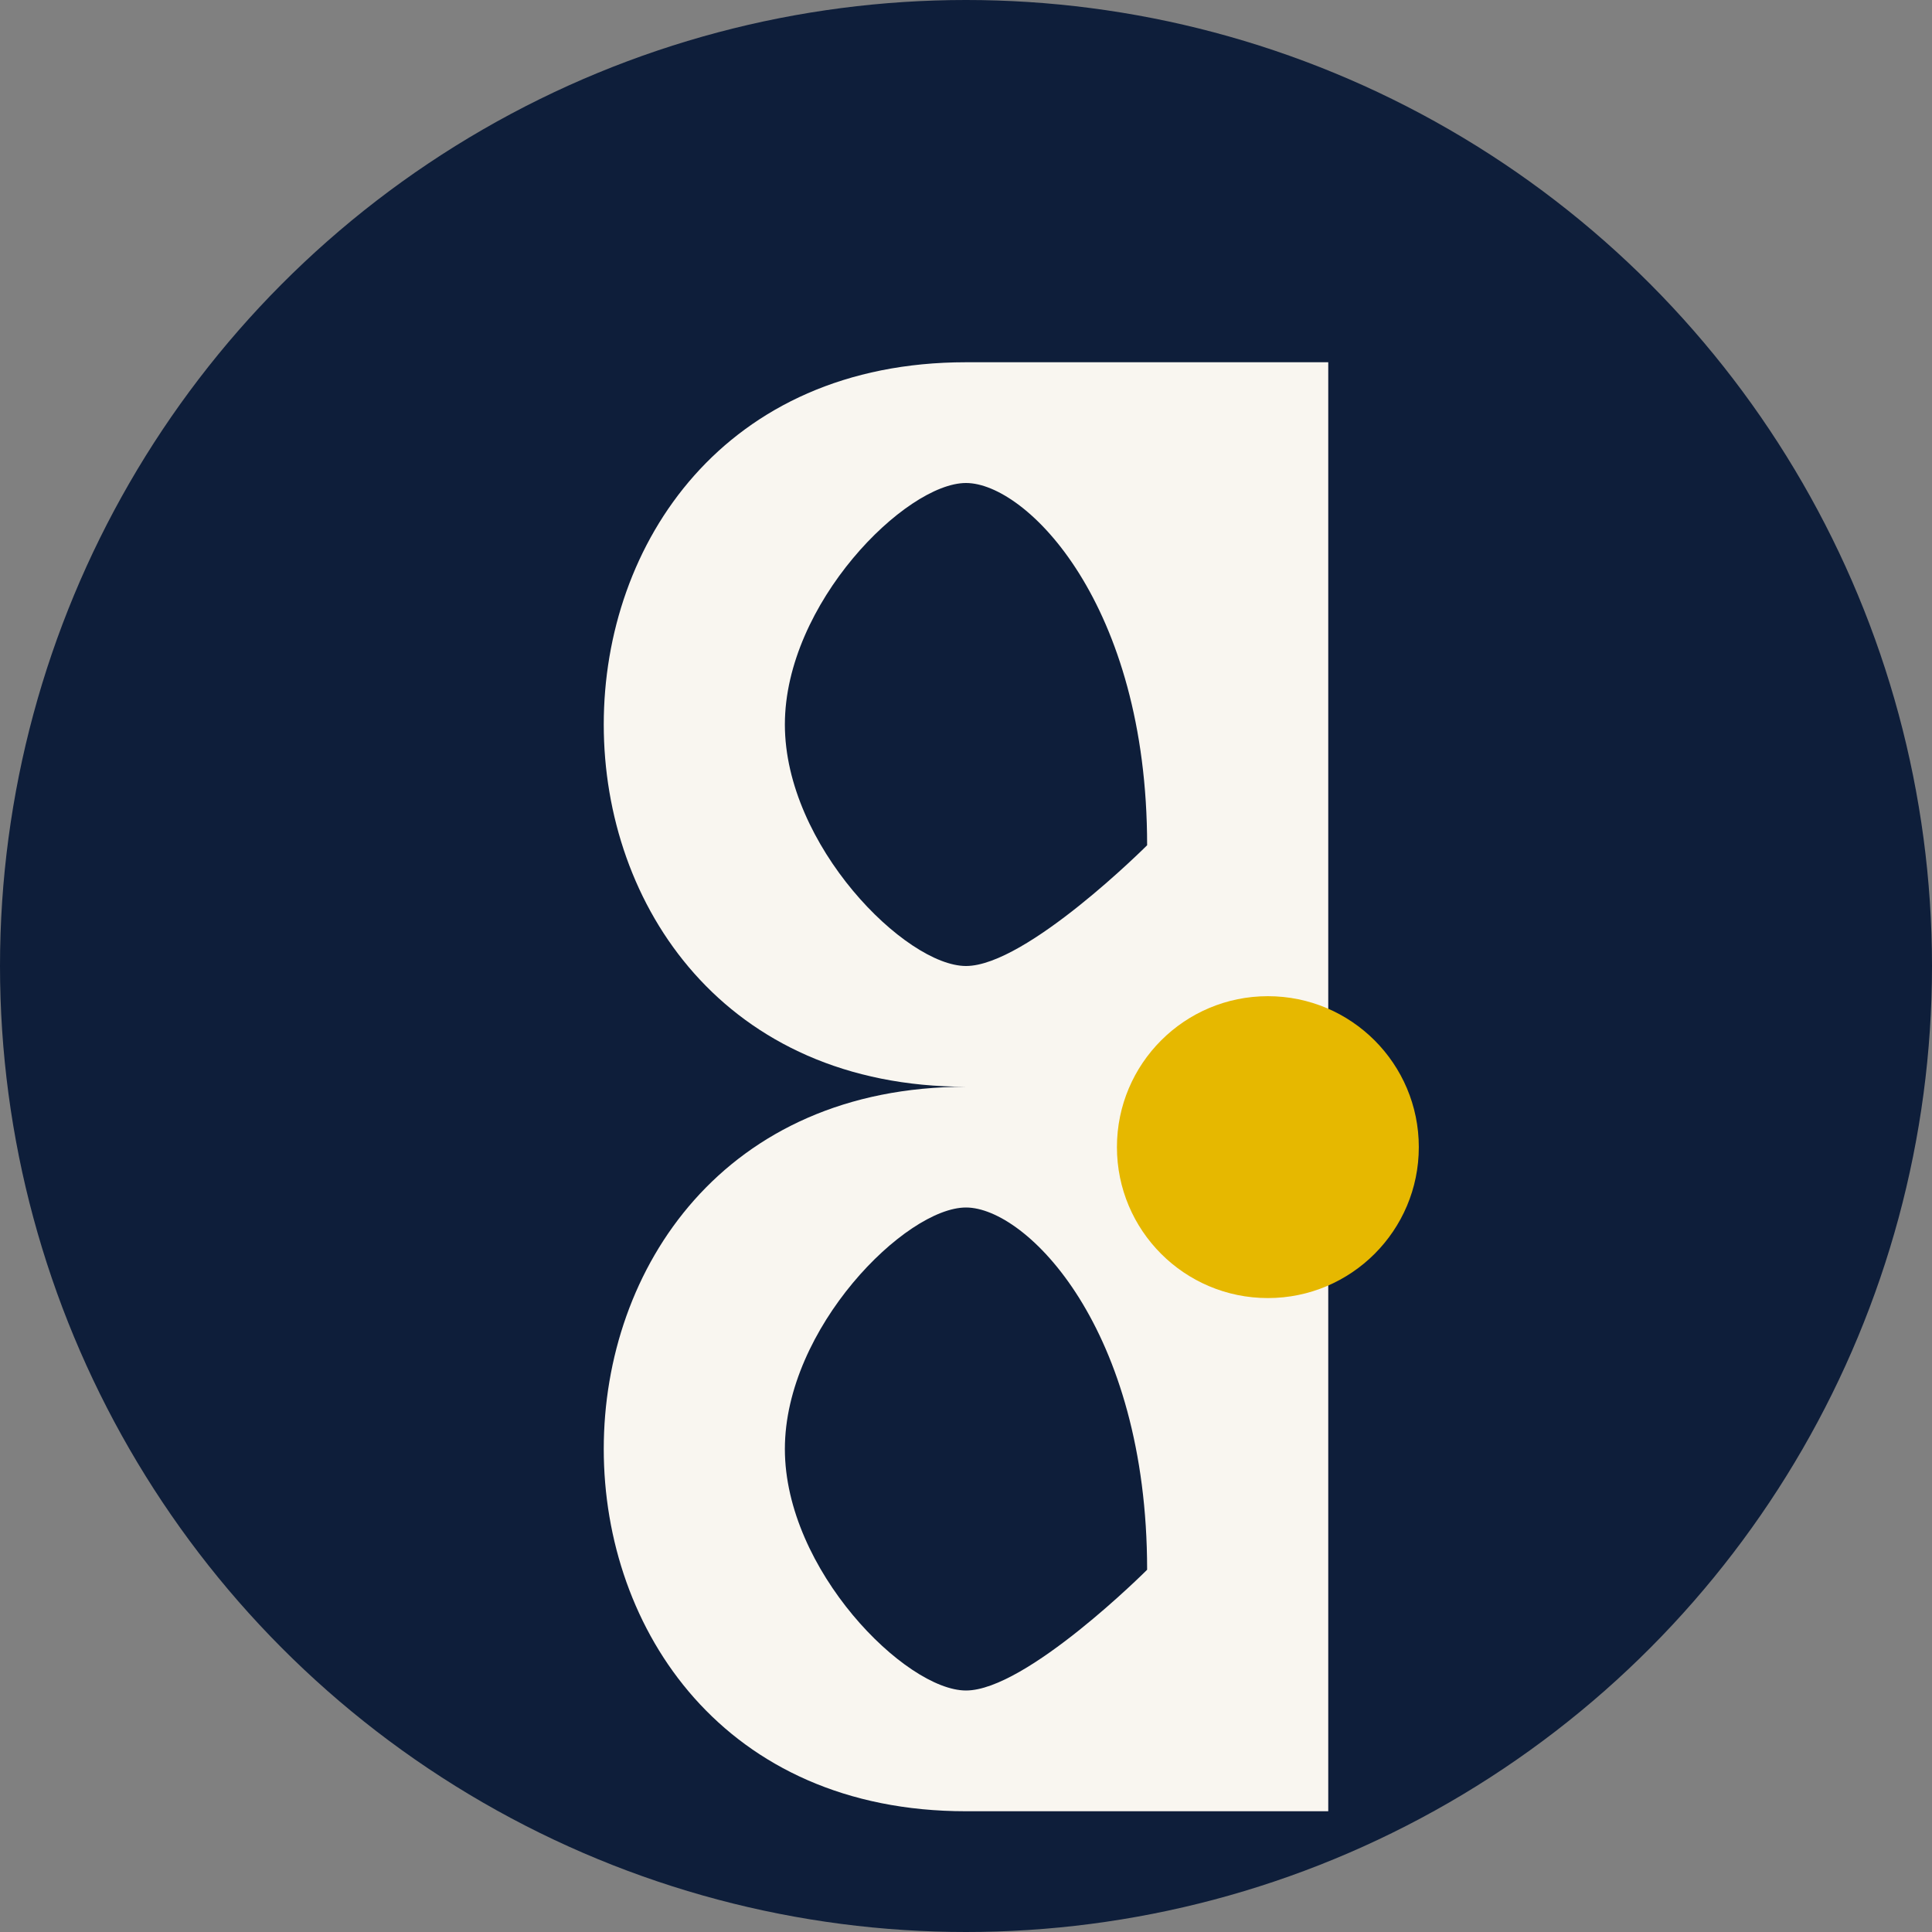 <?xml version="1.0" encoding="UTF-8"?>
<svg width="32" height="32" viewBox="0 0 32 32" xmlns="http://www.w3.org/2000/svg">
  <rect x="0" y="0" width="32" height="32" fill="#808080" stroke="none"/>
  <!-- Fondo circular -->
  <circle cx="16" cy="16" r="16" fill="#0E1E3A"/>
  
  <!-- Letra B estilizada -->
  <path d="M16 6 C 12 6, 10 9, 10 12 C 10 15, 12 18, 16 18 C 12 18, 10 21, 10 24 C 10 27, 12 30, 16 30 L 22 30 L 22 18 L 19 18 L 22 18 L 22 6 L 16 6 Z" fill="#F9F6F0"/>
  
  <!-- Detalles de la B -->
  <path d="M19 6 L 19 14 C 19 14, 17 16, 16 16 C 15 16, 13 14, 13 12 C 13 10, 15 8, 16 8 C 17 8, 19 10, 19 14" fill="#0E1E3A"/>
  <path d="M19 18 L 19 26 C 19 26, 17 28, 16 28 C 15 28, 13 26, 13 24 C 13 22, 15 20, 16 20 C 17 20, 19 22, 19 26" fill="#0E1E3A"/>
  
  <!-- Punto dorado -->
  <circle cx="21" cy="19" r="2.5" fill="#E6B800"/>
</svg>